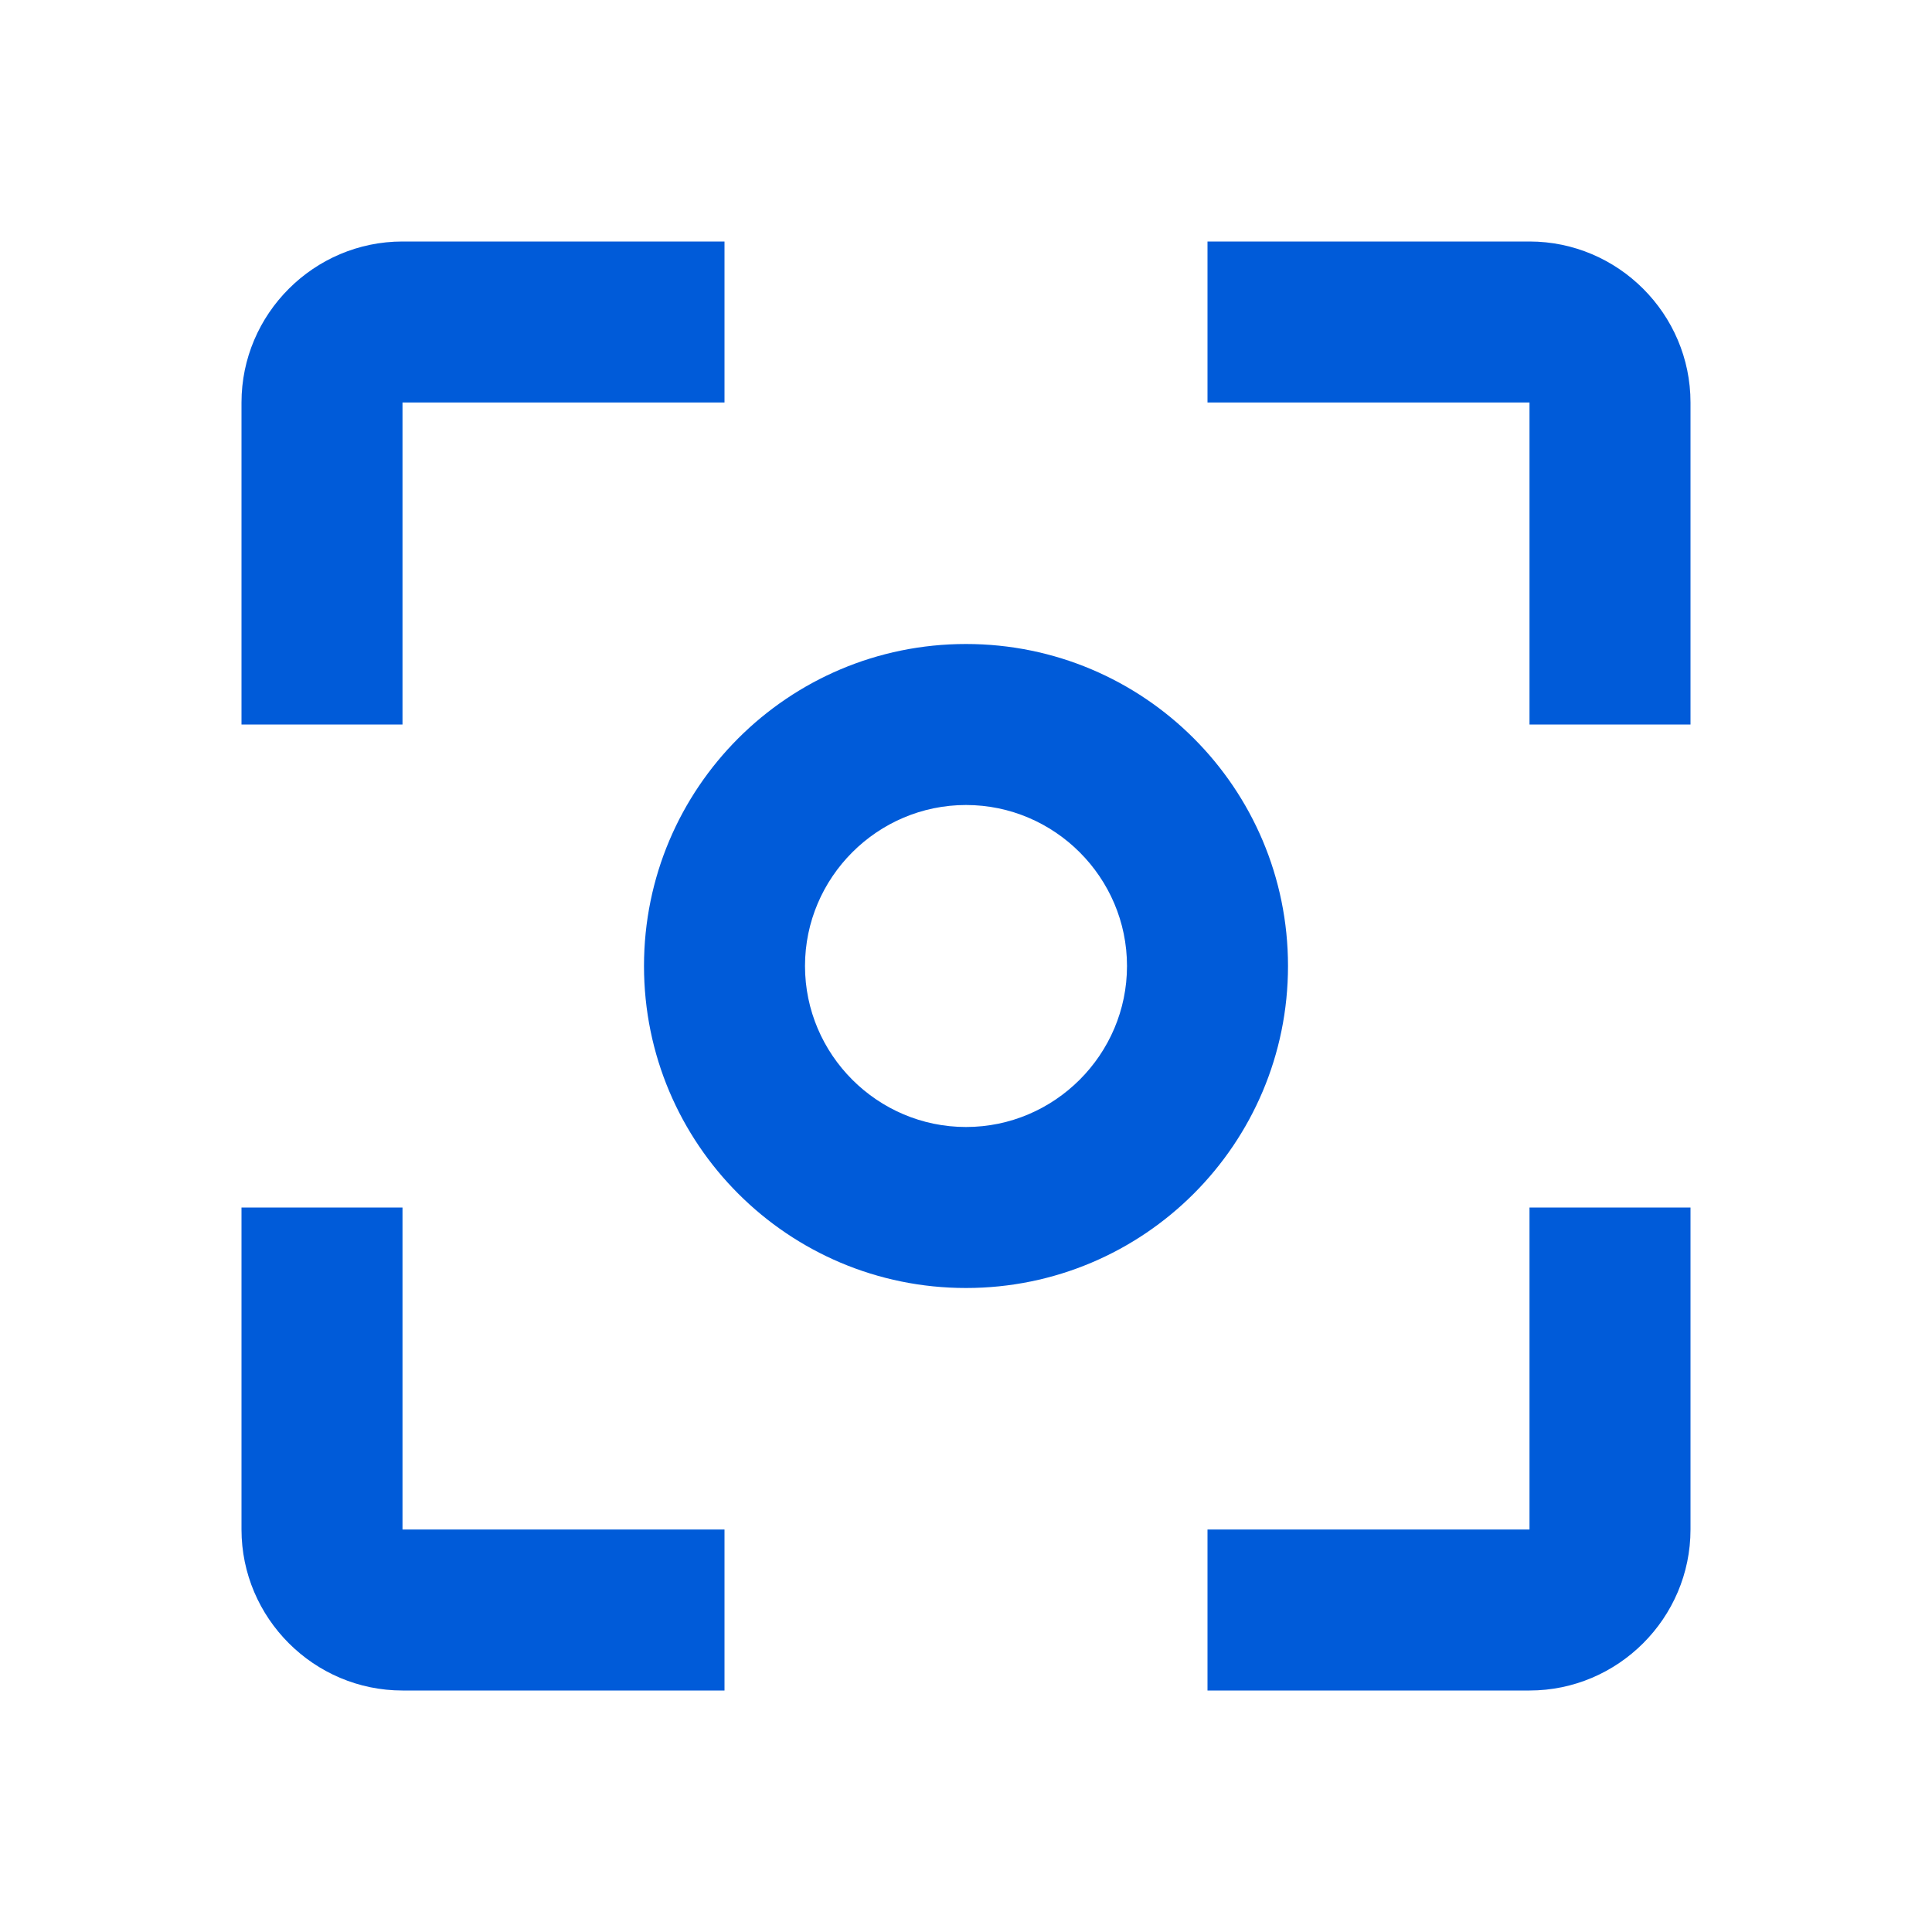 <?xml version="1.0" encoding="UTF-8" standalone="no"?>
<svg width="24px" height="24px" viewBox="0 0 24 24" version="1.1" xmlns="http://www.w3.org/2000/svg" xmlns:xlink="http://www.w3.org/1999/xlink" xmlns:sketch="http://www.bohemiancoding.com/sketch/ns">
    <!-- Generator: Sketch 3.2.2 (9983) - http://www.bohemiancoding.com/sketch -->
    <title>capture-camera</title>
    <desc>Created with Sketch.</desc>
    <defs></defs>
    <g id="Page-1" stroke="none" stroke-width="1" fill="none" fill-rule="evenodd" sketch:type="MSPage">
        <g id="capture-camera" sketch:type="MSLayerGroup" fill="#005BD9">
            <path d="M5,15 L3,15 L3,19 C3,20.1 3.9,21 5,21 L9,21 L9,19 L5,19 L5,15 L5,15 Z M5,5 L9,5 L9,3 L5,3 C3.9,3 3,3.9 3,5 L3,9 L5,9 L5,5 L5,5 Z M19,3 L15,3 L15,5 L19,5 L19,9 L21,9 L21,5 C21,3.9 20.1,3 19,3 L19,3 L19,3 Z M19,19 L15,19 L15,21 L19,21 C20.1,21 21,20.1 21,19 L21,15 L19,15 L19,19 L19,19 Z M12,8 C9.79,8 8,9.79 8,12 C8,14.21 9.79,16 12,16 C14.21,16 16,14.21 16,12 C16,9.79 14.21,8 12,8 L12,8 L12,8 Z M12,14 C10.9,14 10,13.1 10,12 C10,10.9 10.9,10 12,10 C13.1,10 14,10.9 14,12 C14,13.1 13.1,14 12,14 L12,14 L12,14 Z" id="Shape" sketch:type="MSShapeGroup"></path>
        </g>
    </g>
</svg>